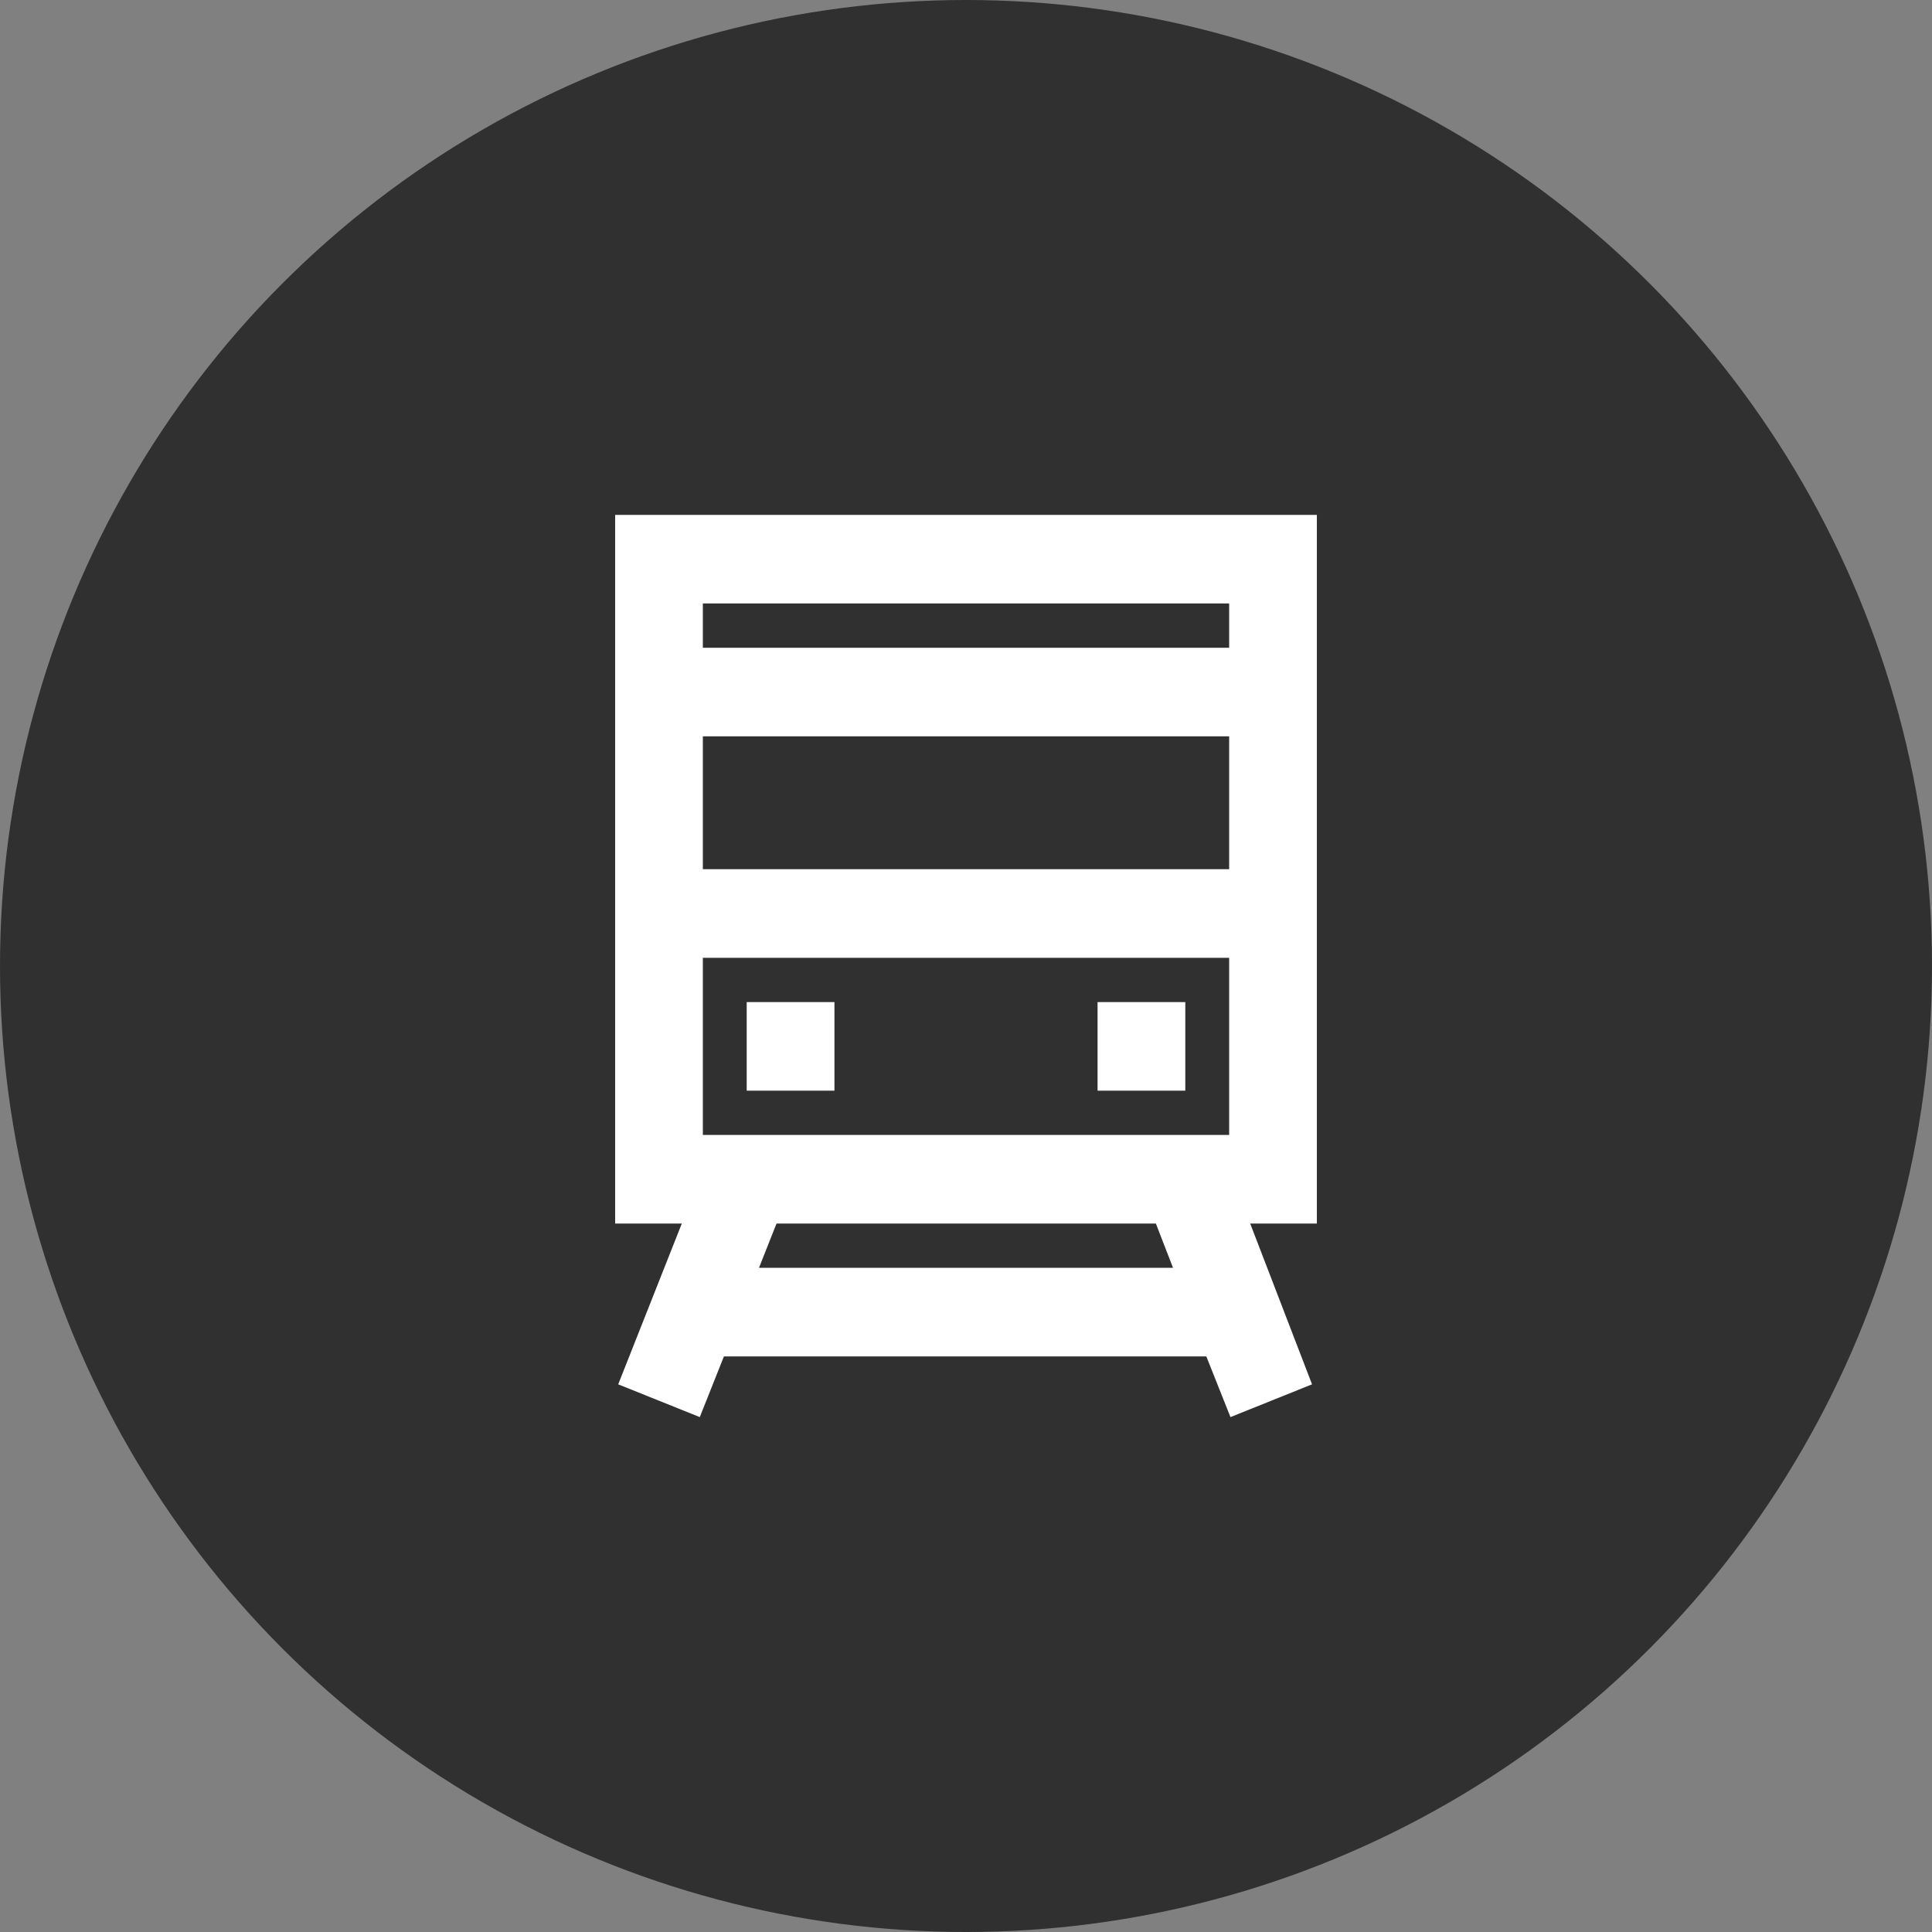 <?xml version="1.0" encoding="UTF-8"?> <svg xmlns="http://www.w3.org/2000/svg" width="53" height="53" viewBox="0 0 53 53" fill="none"><rect x="0" y="0" width="53" height="53" fill="#808080" stroke="none"/><circle cx="26.5" cy="26.5" r="26.5" fill="#303030"></circle><path d="M36.125 14.125H16.875V33.565H18.704L16.959 37.976L19.197 38.875L19.859 37.21H33.093L33.755 38.875L35.993 37.976L34.296 33.565H36.125V14.125ZM33.719 16.555V17.77H19.281V16.555H33.719ZM19.281 26.275H33.719V31.135H19.281V26.275ZM19.281 23.845V20.2H33.719V23.845H19.281ZM32.179 34.78H20.821L21.302 33.565H31.709L32.179 34.78Z" fill="white"></path><path d="M22.891 27.49H20.484V29.92H22.891V27.49Z" fill="white"></path><path d="M32.516 27.49H30.109V29.92H32.516V27.49Z" fill="white"></path></svg> 